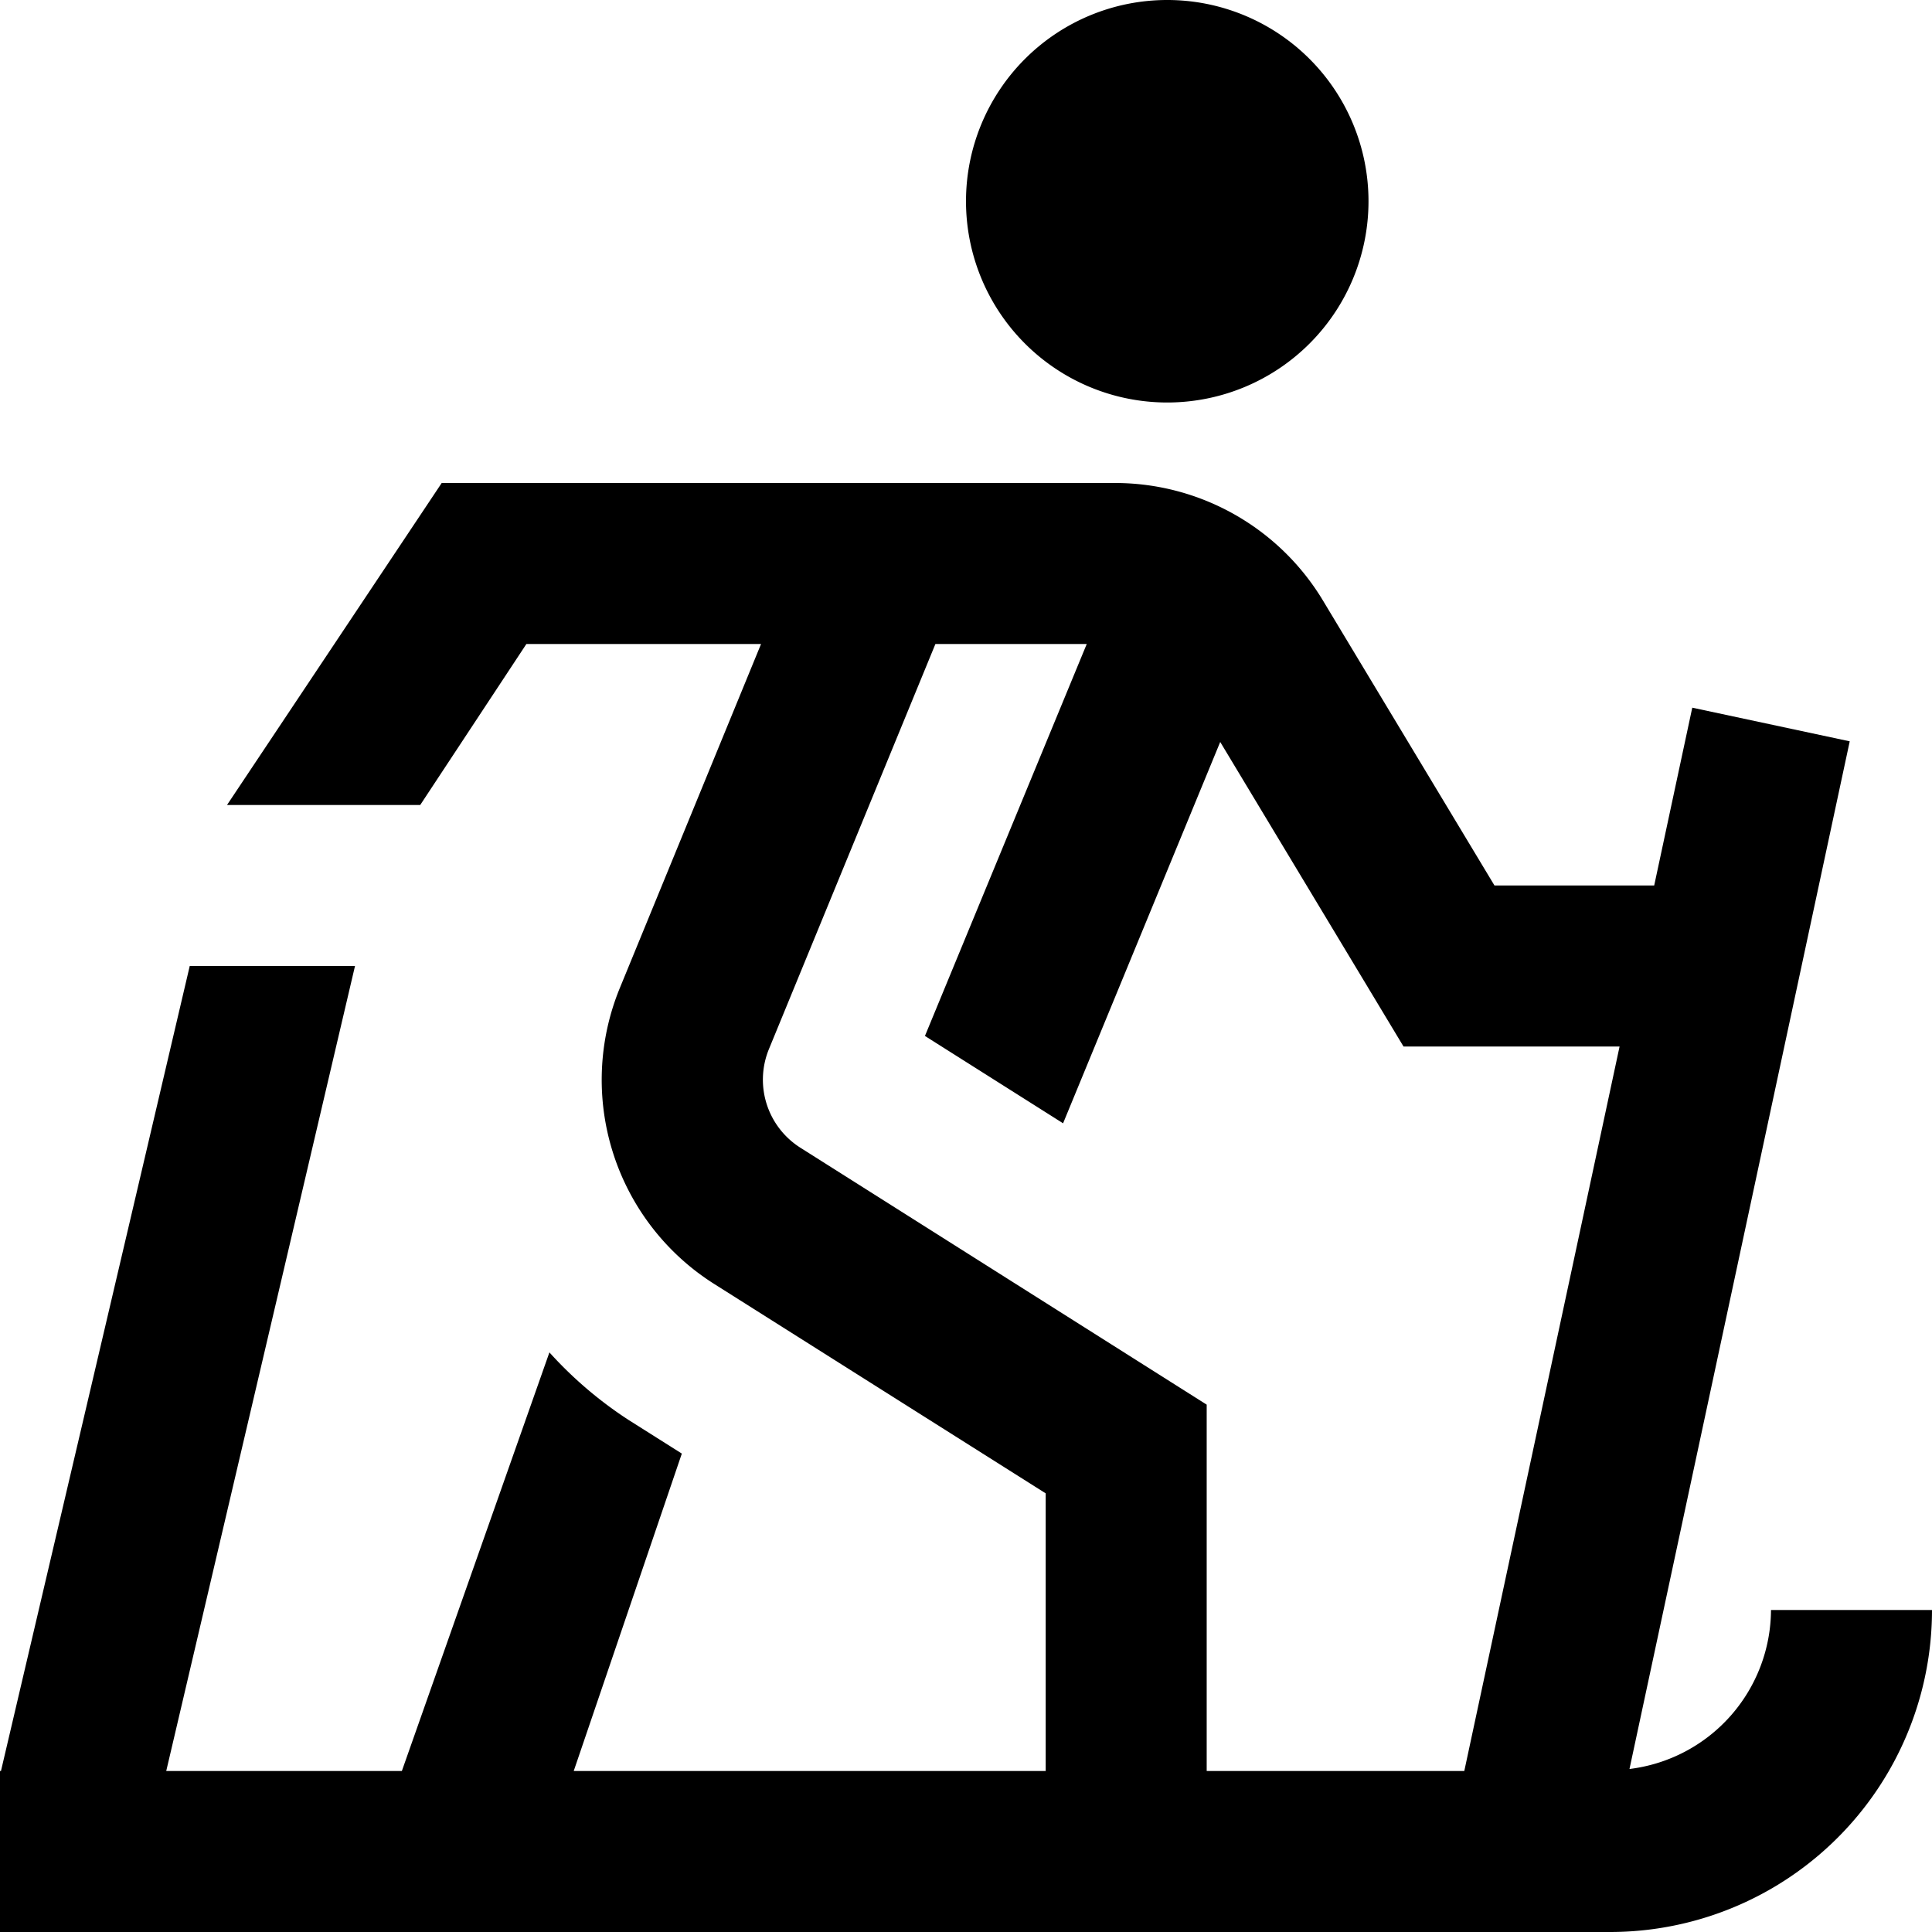 <?xml version="1.0" encoding="UTF-8"?>
<svg xmlns="http://www.w3.org/2000/svg" id="Layer_1" data-name="Layer 1" viewBox="0 0 24 24" width="512" height="512"><path d="M12,2.5A2.5,2.5,0,1,1,14.5,5,2.5,2.5,0,0,1,12,2.5ZM24,20a4,4,0,0,1-4,4H0V22H.012L2.357,12H4.41L2.065,22H4.992l1.833-5.2a4.987,4.987,0,0,0,.98.837l.665.42L7.127,22H12.99V18.551l-4.116-2.6A3,3,0,0,1,7.7,12.273L9.454,8H6.539L5.22,10h-2.4L5.487,6H13.86a3.015,3.015,0,0,1,2.57,1.453L18.565,11h1.984l.473-2.209,1.956.418L20.242,21.975A2,2,0,0,0,22,20Zm-9.01-2.551V22h3.2l1.929-9H17.435L15.158,9.217l-1.952,4.737L11.49,12.869,13.5,8h-1.88L9.552,13.032a1,1,0,0,0,.39,1.225Z"/></svg>
